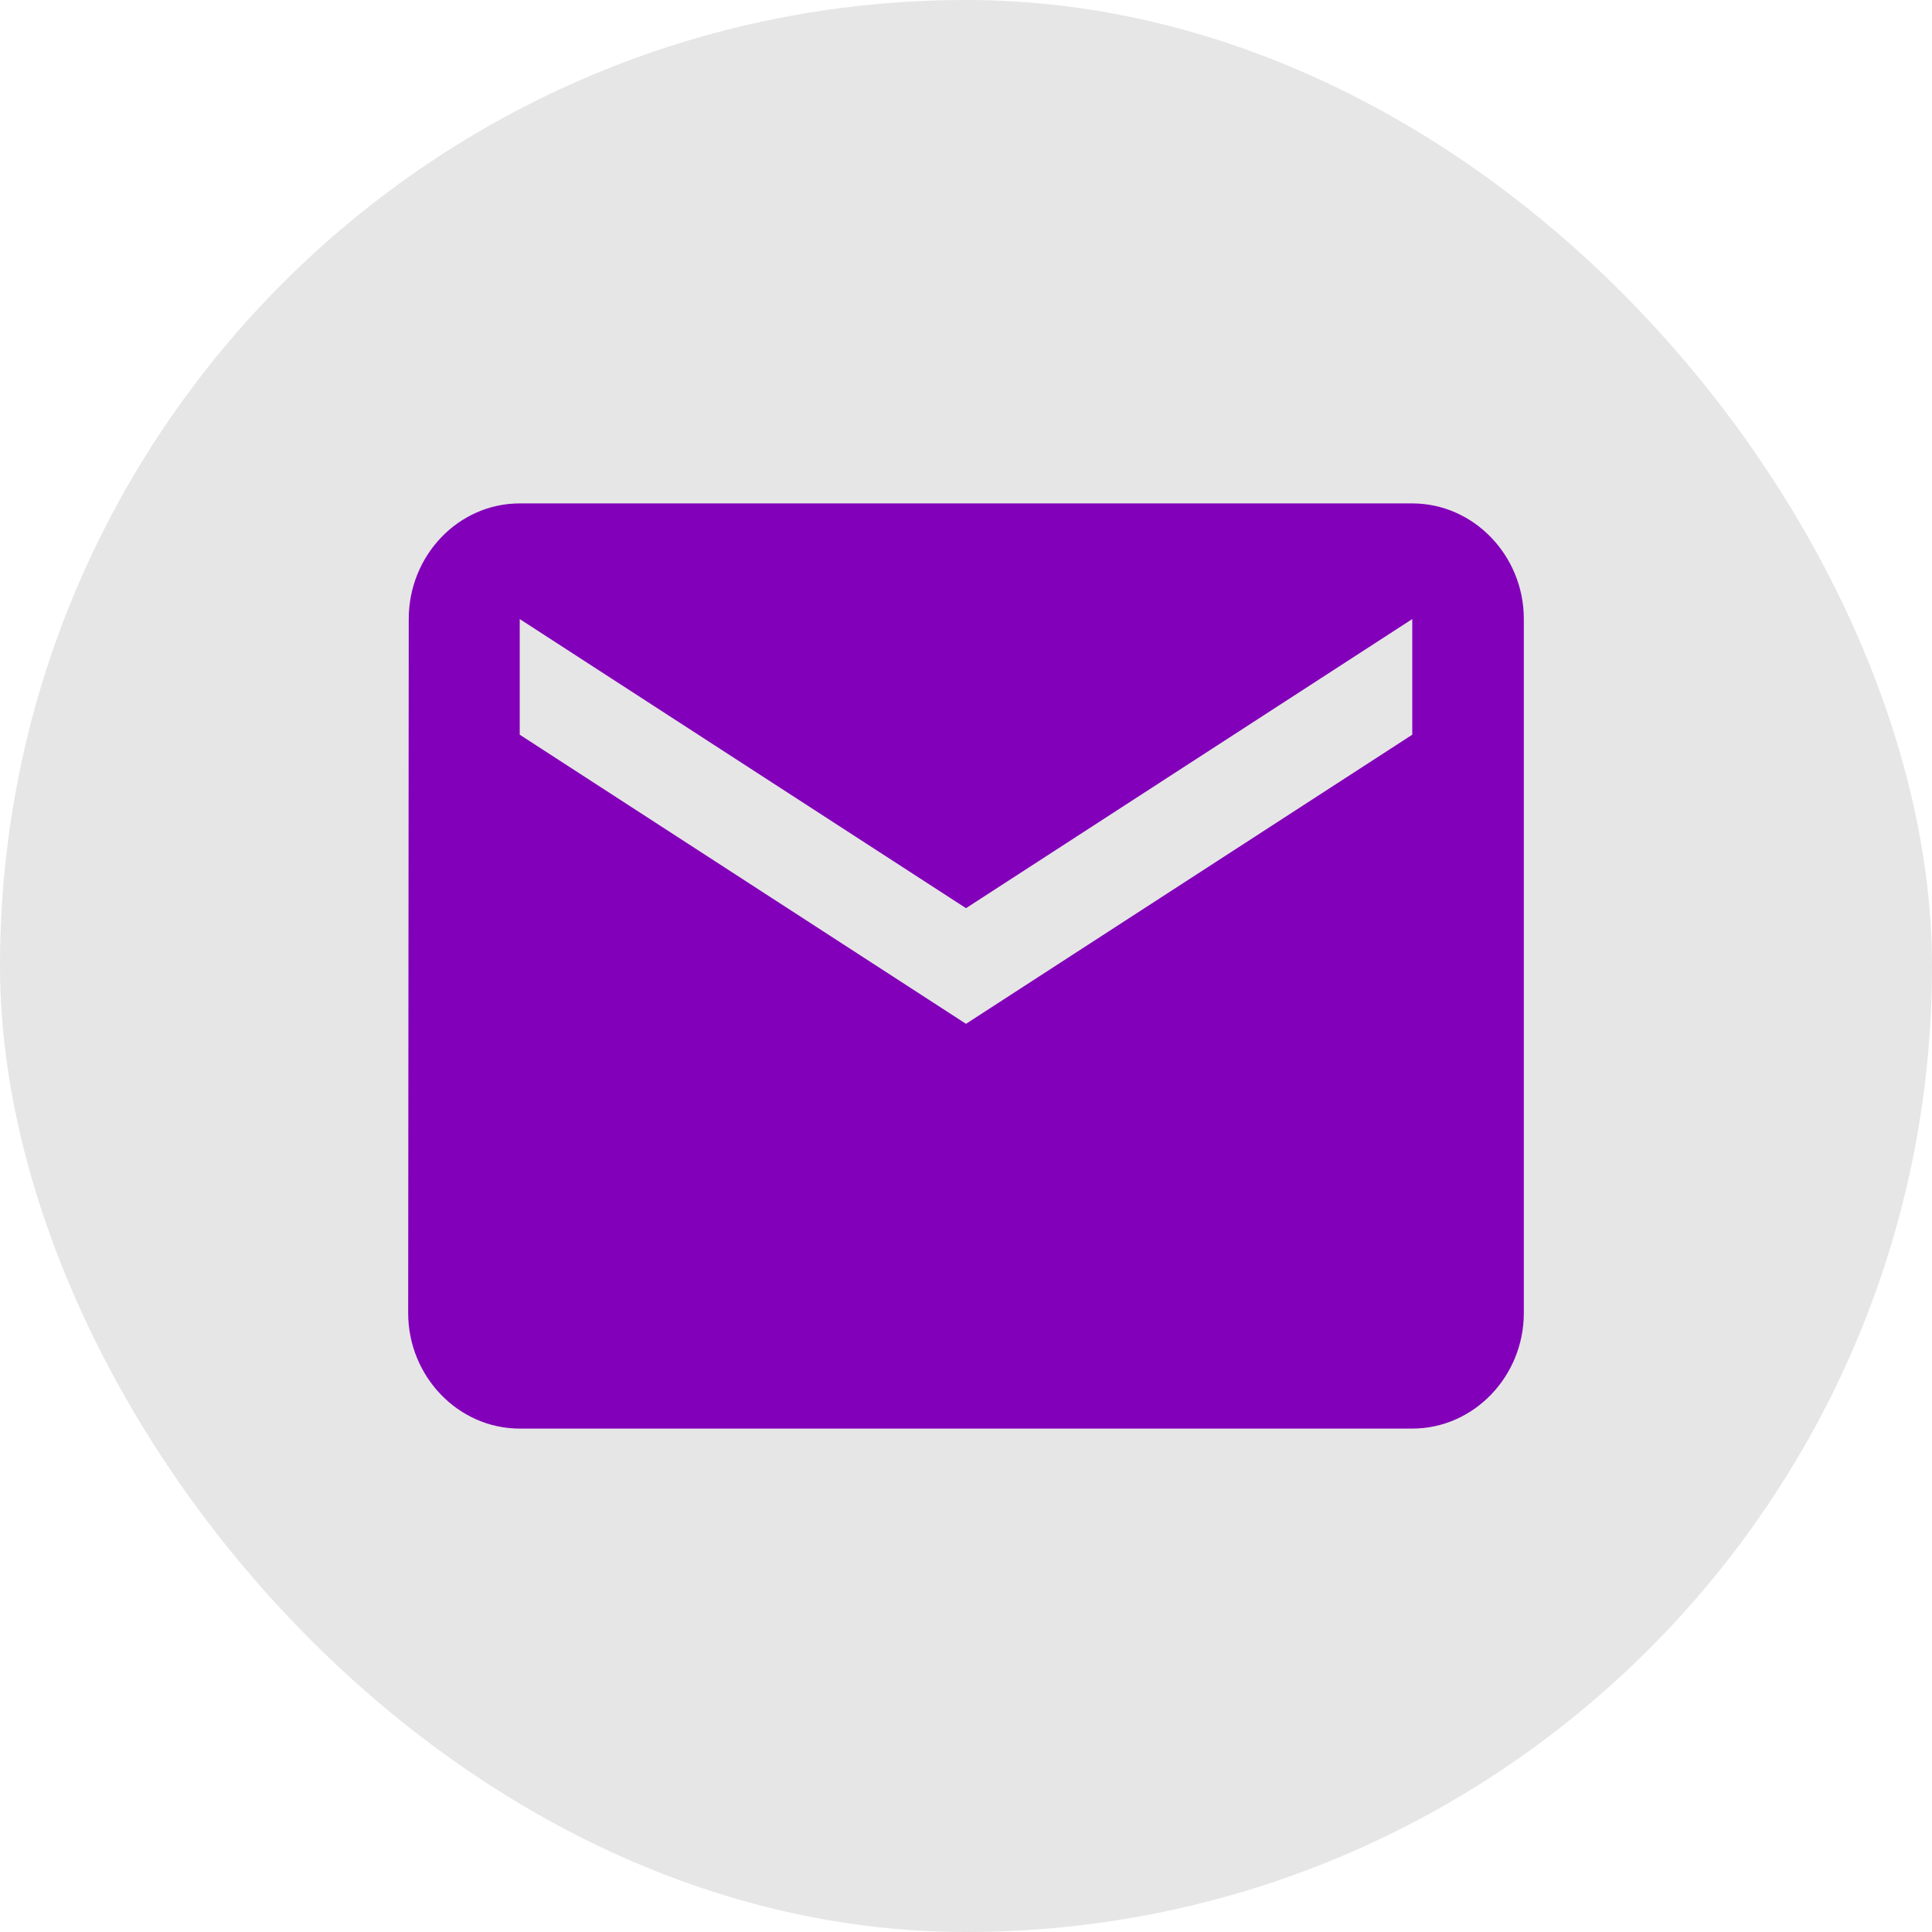 <?xml version="1.0" encoding="utf-8"?>
<svg xmlns="http://www.w3.org/2000/svg" fill="none" height="100%" overflow="visible" preserveAspectRatio="none" style="display: block;" viewBox="0 0 71 71" width="100%">
<g id="Frame 76">
<rect fill="#E6E6E6" height="71" rx="35.5" width="71"/>
<g clip-path="url(#clip0_0_248)" id="ic:baseline-email">
<path d="M51.9 18.5H19.1C16.845 18.5 15.021 20.413 15.021 22.75L15 48.25C15 50.587 16.845 52.5 19.1 52.5H51.9C54.155 52.5 56 50.587 56 48.25V22.75C56 20.413 54.155 18.5 51.9 18.5ZM51.9 27L35.5 37.625L19.1 27V22.75L35.5 33.375L51.9 22.75V27Z" fill="#8200B9" id="Vector"/>
</g>
</g>
<defs>
<clipPath id="clip0_0_248">
<rect fill="white" height="34" transform="translate(15 18.5)" width="41"/>
</clipPath>
</defs>
</svg>
